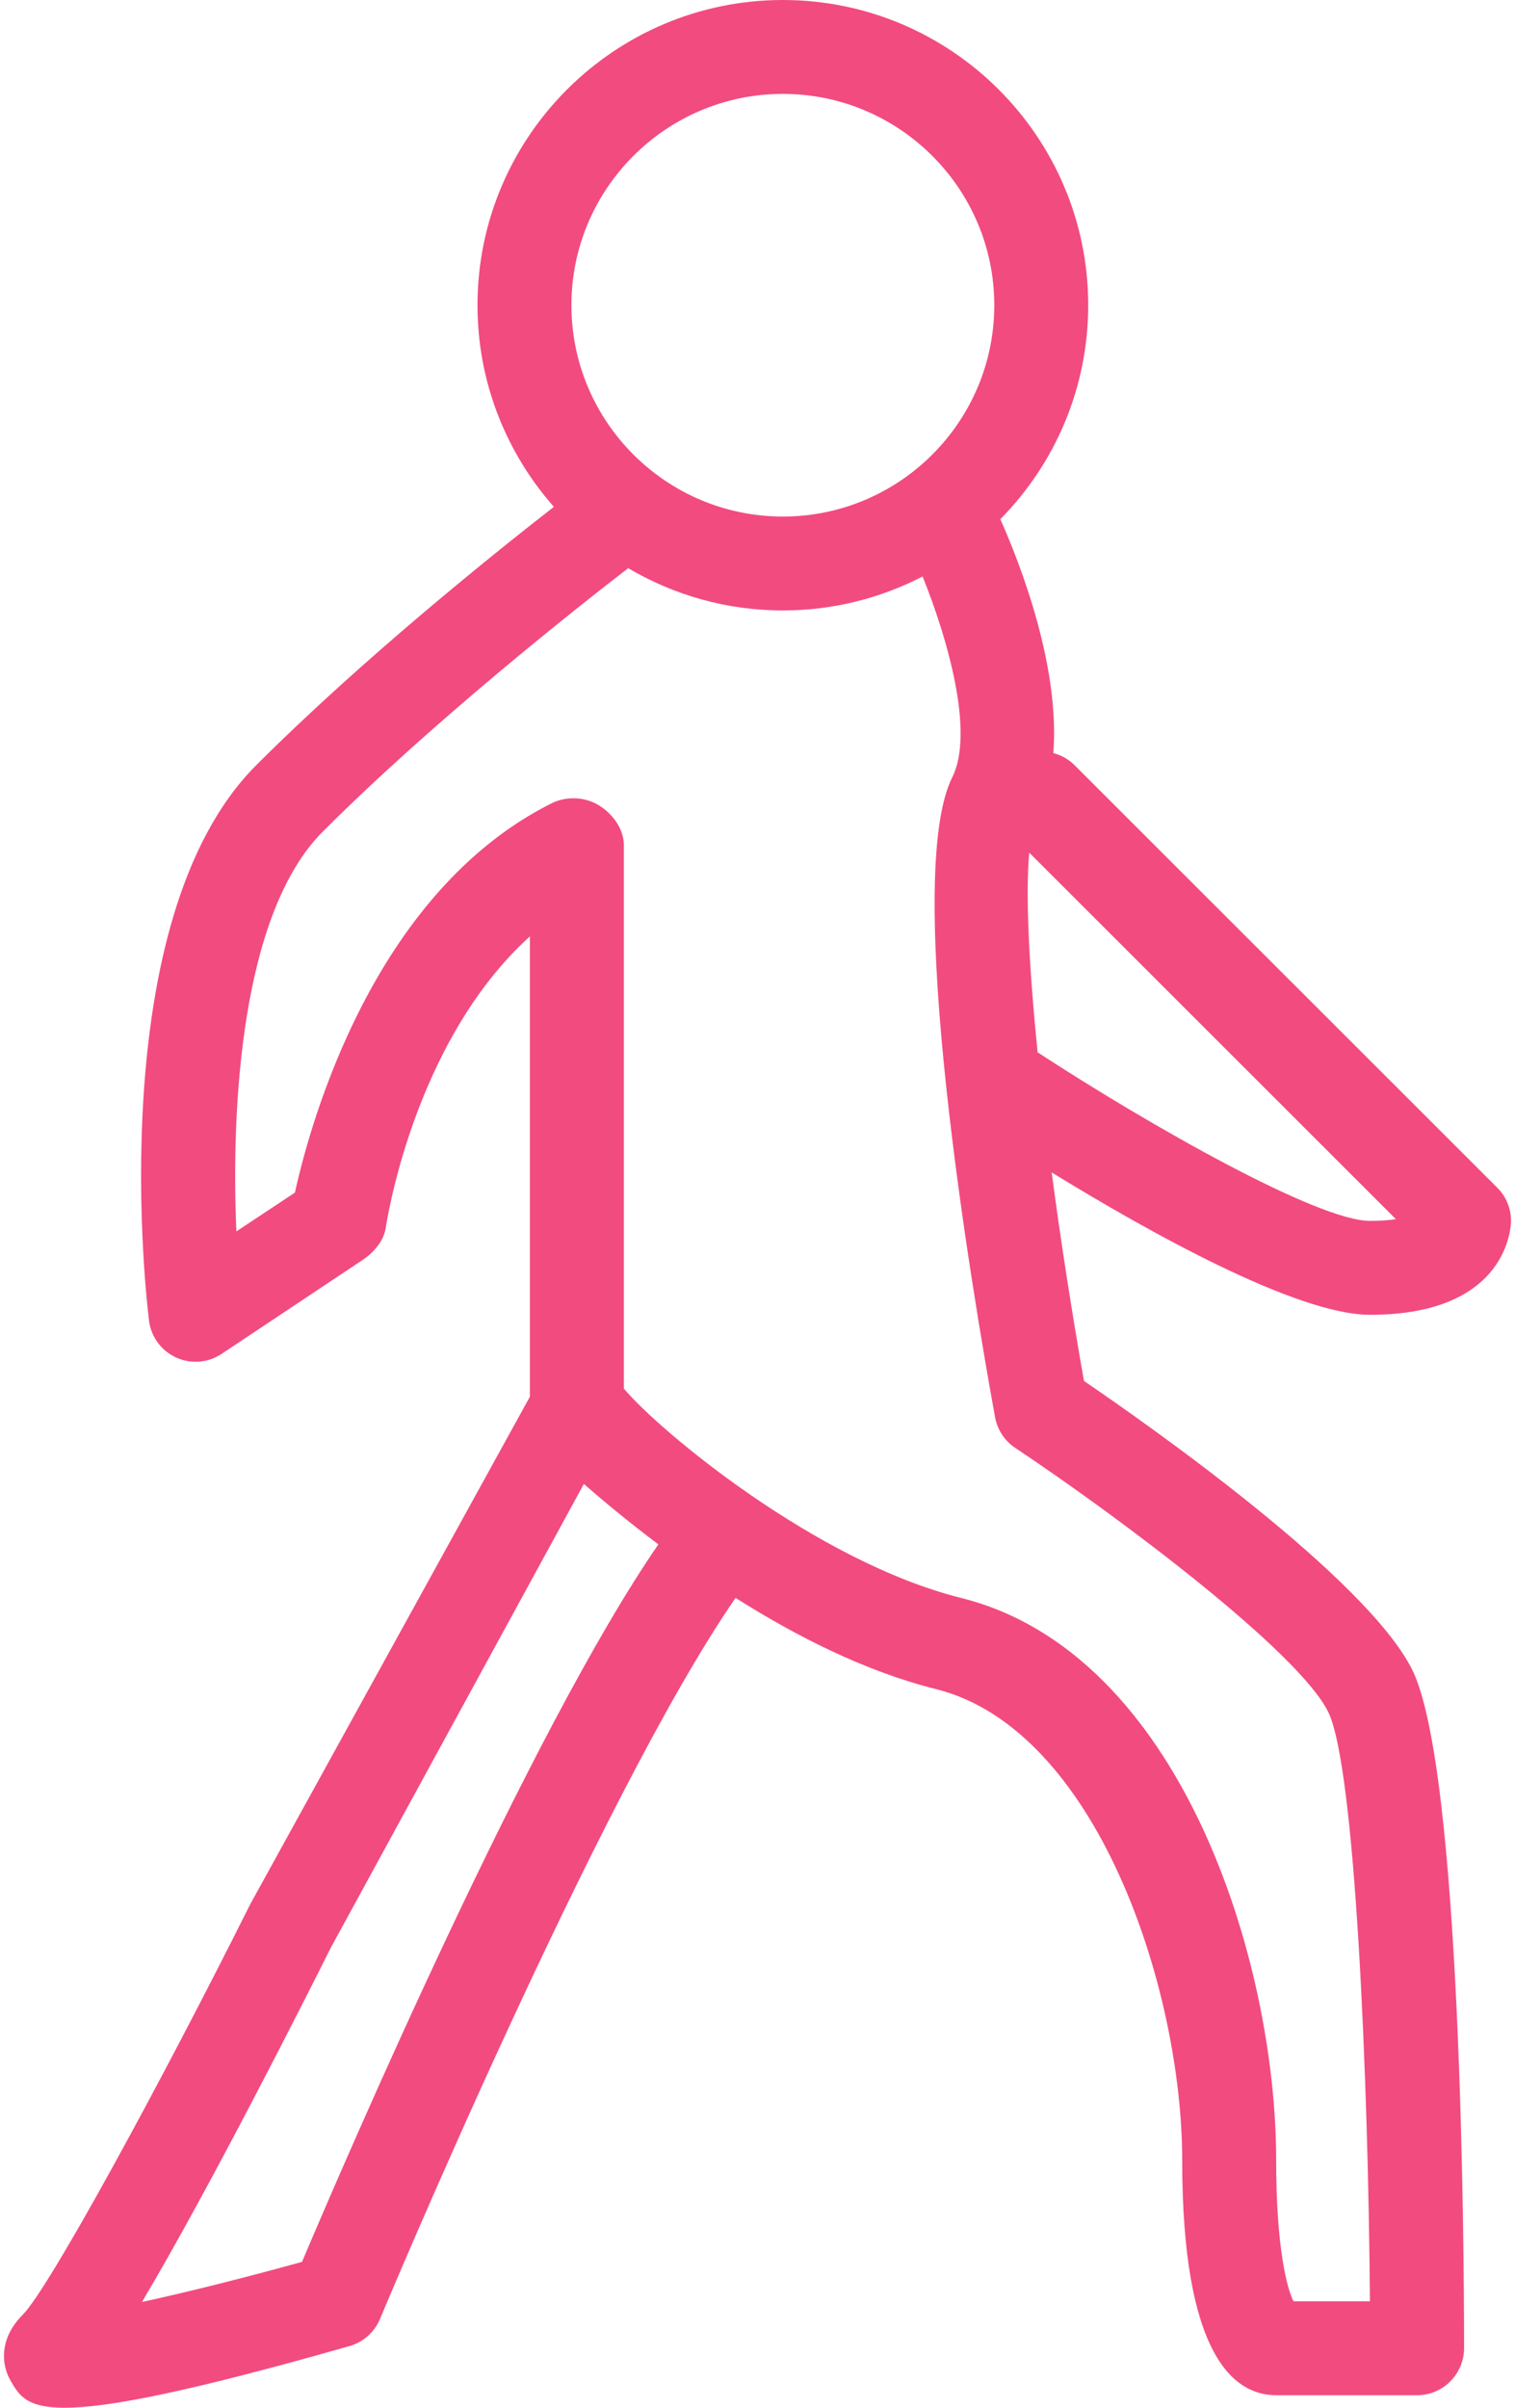 <?xml version="1.0" encoding="UTF-8"?>
<svg width="34px" height="54px" viewBox="0 0 34 54" version="1.1" xmlns="http://www.w3.org/2000/svg" xmlns:xlink="http://www.w3.org/1999/xlink">
    <!-- Generator: Sketch 52.2 (67145) - http://www.bohemiancoding.com/sketch -->
    <title>pedestrian</title>
    <desc>Created with Sketch.</desc>
    <g id="Page-1" stroke="none" stroke-width="1" fill="none" fill-rule="evenodd">
        <g id="Home_6_Event_register" transform="translate(-1369, -7362)" fill="#F24B80" fill-rule="nonzero">
            <g id="pedestrian" transform="translate(1369, 7362)">
                <path d="M33.911,27.382 C33.911,27.102 33.8,26.834 33.602,26.637 L24.113,17.159 C23.977,17.023 23.812,16.936 23.639,16.89 C23.789,14.952 22.912,12.684 22.45,11.644 C23.669,10.408 24.422,8.713 24.422,6.845 C24.422,3.071 21.348,0 17.569,0 C13.79,0 10.716,3.071 10.716,6.845 C10.716,8.578 11.365,10.16 12.43,11.367 C11.037,12.452 8.127,14.787 5.753,17.159 C2.265,20.642 3.298,29.253 3.344,29.618 C3.389,29.98 3.618,30.294 3.951,30.445 C4.283,30.598 4.67,30.567 4.974,30.364 L8.138,28.258 C8.38,28.097 8.605,27.842 8.654,27.556 C8.662,27.507 9.256,23.386 11.892,21.001 L11.892,31.325 L5.616,42.707 C3.581,46.774 1.095,51.328 0.512,51.912 C-0.014,52.437 0.02,53.025 0.241,53.4 C0.426,53.716 0.586,54 1.452,54 C2.408,54 4.215,53.652 7.846,52.616 C8.155,52.528 8.404,52.304 8.528,52.009 C8.578,51.888 13.429,40.292 16.508,35.837 C17.87,36.699 19.426,37.488 21.004,37.882 C24.611,38.782 26.531,44.599 26.531,48.449 C26.531,52.801 27.677,53.719 28.64,53.719 L31.803,53.719 C32.385,53.719 32.857,53.243 32.857,52.662 C32.857,50.509 32.801,39.661 31.691,37.444 C30.665,35.395 25.816,31.986 24.327,30.972 C24.055,29.439 23.806,27.831 23.602,26.295 C25.773,27.627 29.099,29.488 30.748,29.488 C33.875,29.488 33.911,27.467 33.911,27.382 Z M17.569,2.106 C20.185,2.106 22.314,4.232 22.314,6.845 C22.314,9.459 20.185,11.585 17.569,11.585 C14.953,11.585 12.824,9.459 12.824,6.845 C12.824,4.232 14.953,2.106 17.569,2.106 Z M6.778,50.728 C5.545,51.07 4.22,51.404 3.186,51.628 C4.713,49.067 6.898,44.735 7.424,43.683 L13.103,33.282 C13.546,33.668 14.115,34.141 14.775,34.637 C11.886,38.825 7.741,48.453 6.778,50.728 Z M29.805,38.389 C30.413,39.602 30.708,46.611 30.744,51.613 L29.03,51.613 C28.893,51.35 28.64,50.453 28.64,48.449 C28.64,43.953 26.49,37.068 21.576,35.84 C18.319,35.027 14.792,32.087 14.001,31.143 L14.001,18.956 C14.001,18.591 13.75,18.252 13.44,18.061 C13.129,17.869 12.71,17.852 12.383,18.014 C8.39,20.008 6.966,25.164 6.619,26.747 L5.305,27.617 C5.183,24.826 5.411,20.482 7.247,18.648 C9.749,16.149 12.968,13.614 14.098,12.743 C15.117,13.344 16.303,13.691 17.57,13.691 C18.7,13.691 19.765,13.414 20.705,12.929 C21.275,14.342 21.87,16.435 21.371,17.432 C20.247,19.678 21.821,28.984 22.331,31.782 C22.382,32.063 22.545,32.314 22.783,32.472 C25.139,34.042 29.128,37.036 29.805,38.389 Z M23.286,23.601 C23.094,21.688 23.012,20.073 23.098,19.123 L31.327,27.343 C31.177,27.366 30.987,27.382 30.748,27.382 C29.577,27.382 25.817,25.251 23.286,23.601 Z" id="Shape"></path>
            </g>
        </g>
    </g>
</svg>